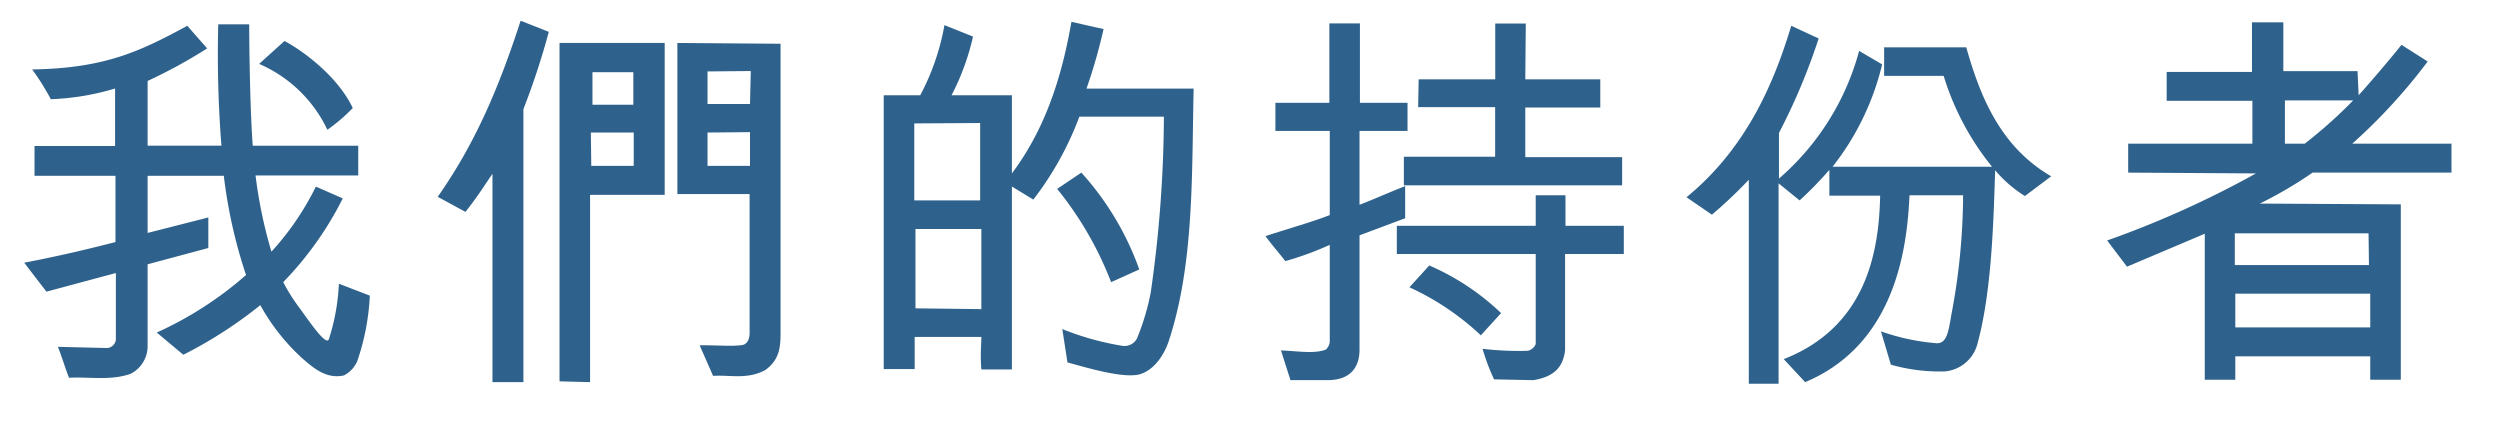 <svg xmlns="http://www.w3.org/2000/svg" viewBox="0 0 252 44.12"><defs><style>.cls-1{fill:#2e628c;}</style></defs><title>Kerry_SR17_H5_Chi_180622</title><g id="Layer_3" data-name="Layer 3"><path class="cls-1" d="M25.12,2.45c0,3,.12,9.32.36,12.24H36.11v3H25.76a47,47,0,0,0,1.6,7.68,28,28,0,0,0,4.48-6.56L34.55,20a33.91,33.91,0,0,1-6,8.44A18.23,18.23,0,0,0,30.16,31c1,1.36,2.76,4,3,3.16a21.31,21.31,0,0,0,1-5.56l3.12,1.2A23.85,23.85,0,0,1,36,36.44a3,3,0,0,1-1.32,1.4c-1.8.4-3.08-.76-4.12-1.64a20.94,20.94,0,0,1-4.32-5.44,44.2,44.2,0,0,1-7.76,5l-2.68-2.24a36.21,36.21,0,0,0,9-5.8,49.94,49.94,0,0,1-2.24-10H14.88l0,5.76L21,21.92,21,25l-6.12,1.64,0,8.28a3.12,3.12,0,0,1-1.72,2.76c-2,.72-4.28.28-6.2.4-.4-1-.64-1.88-1.12-3.12l4.92.12a.94.94,0,0,0,.92-1V27.52l-7,1.88L2.44,26.48C6,25.8,9,25.08,11.64,24.4V17.72l-8.16,0,0-3H11.6V8.92A25.49,25.49,0,0,1,5.12,10,23.37,23.37,0,0,0,3.24,7c7.32-.12,10.84-1.8,15.64-4.4l2,2.28a51.79,51.79,0,0,1-6,3.28v6.52l7.44,0A117,117,0,0,1,22,2.45Zm3.56,1.68c2.28,1.24,5.48,3.8,6.88,6.76A17.5,17.5,0,0,1,33,13.08a13.58,13.58,0,0,0-6.88-6.64Z"/><path class="cls-1" d="M55.32,3.21A75.1,75.1,0,0,1,52.76,11V38.52H49.64v-21c-.64.92-1.4,2.16-2.72,3.84l-2.8-1.52C48,14.32,50.36,8.61,52.48,2.09ZM67,19.64H59.48l0,18.88-3.08-.08,0-34.11h10.6Zm-7.4-2.92h4.28l0-3.36H59.56Zm.12-9.44v3.28l4.12,0,0-3.28ZM70.52,34.8c2,0,3.12.12,4.12,0,.56,0,.92-.44.92-1.24l0-14H68.28V4.33l10.4.08,0,28.88c0,1.52,0,2.88-1.52,4-1.84,1-3.56.48-5.28.6Zm.8-27.6,0,3.28h4.28l.08-3.32Zm0,6.16v3.36l4.28,0v-3.4Z"/><path class="cls-1" d="M111.24,2.93a54.5,54.5,0,0,1-1.72,6h10.8c-.2,8.52.08,17.64-2.52,25.48-.44,1.32-1.48,3-3.08,3.36-1.76.32-5.08-.68-7.12-1.24l-.52-3.36a28.23,28.23,0,0,0,6,1.68,1.42,1.42,0,0,0,1.52-.72A23.73,23.73,0,0,0,116,29.44a126.85,126.85,0,0,0,1.32-17.68h-8.52a32,32,0,0,1-4.64,8.36L102,18.8V37.24l-3.08,0c-.12-1.44,0-2.6,0-3.28l-6.72,0v3.24H89.08V9.6h3.68A23.86,23.86,0,0,0,95.2,2.53l2.88,1.16A24.69,24.69,0,0,1,95.92,9.6H102l0,7.88c3.32-4.44,5-9.56,6-15.28ZM92.16,12.44l0,7.76,6.64,0v-7.8Zm6.76,18.72,0-8.08-6.64,0v8ZM112,28.44a34.68,34.68,0,0,0-5.44-9.4L109,17.4a29.07,29.07,0,0,1,5.84,9.76Z"/><path class="cls-1" d="M129.12,35.32c1.8.08,3.36.36,4.52-.08a1.17,1.17,0,0,0,.4-.92V24.68a31.05,31.05,0,0,1-4.48,1.64c-.64-.84-1.24-1.48-2-2.52,2.44-.8,4.64-1.4,6.48-2.12V13.2h-5.48V10.36H134l0-8h3.08v8h4.8l0,2.84h-4.84v7.44c1.08-.4,2.68-1.12,4.6-1.88V22l-4.6,1.72,0,11.52c0,1.52-.68,3.08-3.24,3.08h-3.72Zm21.48,2.92a21.87,21.87,0,0,1-1.16-3.08,31.31,31.31,0,0,0,4.56.2,1.12,1.12,0,0,0,.8-.68V25.6h-14V22.76h14l0-3.08h3v3.08h5.88V25.6h-5.92v9.72c-.2,1.6-1,2.64-3.2,3ZM153.75,8h7.56v2.84l-7.56,0v5l9.76,0v2.84l-22,0V15.8h9.2v-5h-7.76L143,8h7.72V2.37h3.08Zm-4.48,25.8a26.71,26.71,0,0,0-7.2-4.84l2-2.2a24.53,24.53,0,0,1,7.24,4.8Z"/><path class="cls-1" d="M204.11,19.76a12.58,12.58,0,0,1-3-2.6c-.16,5.24-.36,12.24-1.76,17.4A3.73,3.73,0,0,1,196,37.44a18,18,0,0,1-5.4-.68l-1-3.36a22,22,0,0,0,5.64,1.2c1,0,1.16-1.12,1.48-3a65.08,65.08,0,0,0,1.16-11.92l-5.4,0c-.24,5.2-1.36,15-10.52,18.84L179.8,36.2c8.28-3.24,9.6-10.72,9.72-16.48l-5.12,0V17.12a35.74,35.74,0,0,1-3,3.08l-2.12-1.72v20.2h-3l0-20.56a46.91,46.91,0,0,1-3.72,3.52L170,19.88c6.36-5.2,9-12.16,10.56-17.28l2.76,1.28a62.47,62.47,0,0,1-4,9.52V18A25.88,25.88,0,0,0,187.4,5.13l2.32,1.36a26.72,26.72,0,0,1-5,10.32h16.08a27.14,27.14,0,0,1-4.88-9.16h-6l0-2.88,8.28,0c1.44,5.12,3.52,10.08,8.56,13Z"/><path class="cls-1" d="M237.75,9.6c1.16-1.28,3.24-3.72,4.32-5.08l2.64,1.68a56.6,56.6,0,0,1-7.6,8.28h10l0,2.92h-14a41.56,41.56,0,0,1-5.32,3.12L242,20.6V38.28l-3.08,0V35.92H225.32l0,2.36h-3.08V23.56l-7.84,3.32-2-2.64a98.4,98.4,0,0,0,15-6.76l-12.88-.08V14.48h12.52l0-4.32h-8.64V7.25h8.6v-5h3.16l0,4.92h7.48Zm1,13.92-13.48,0v3.2l13.52,0ZM225.32,29.6V33h13.6V29.6Zm5-19.48v4.36h2a46.76,46.76,0,0,0,4.88-4.36Z"/></g></svg>